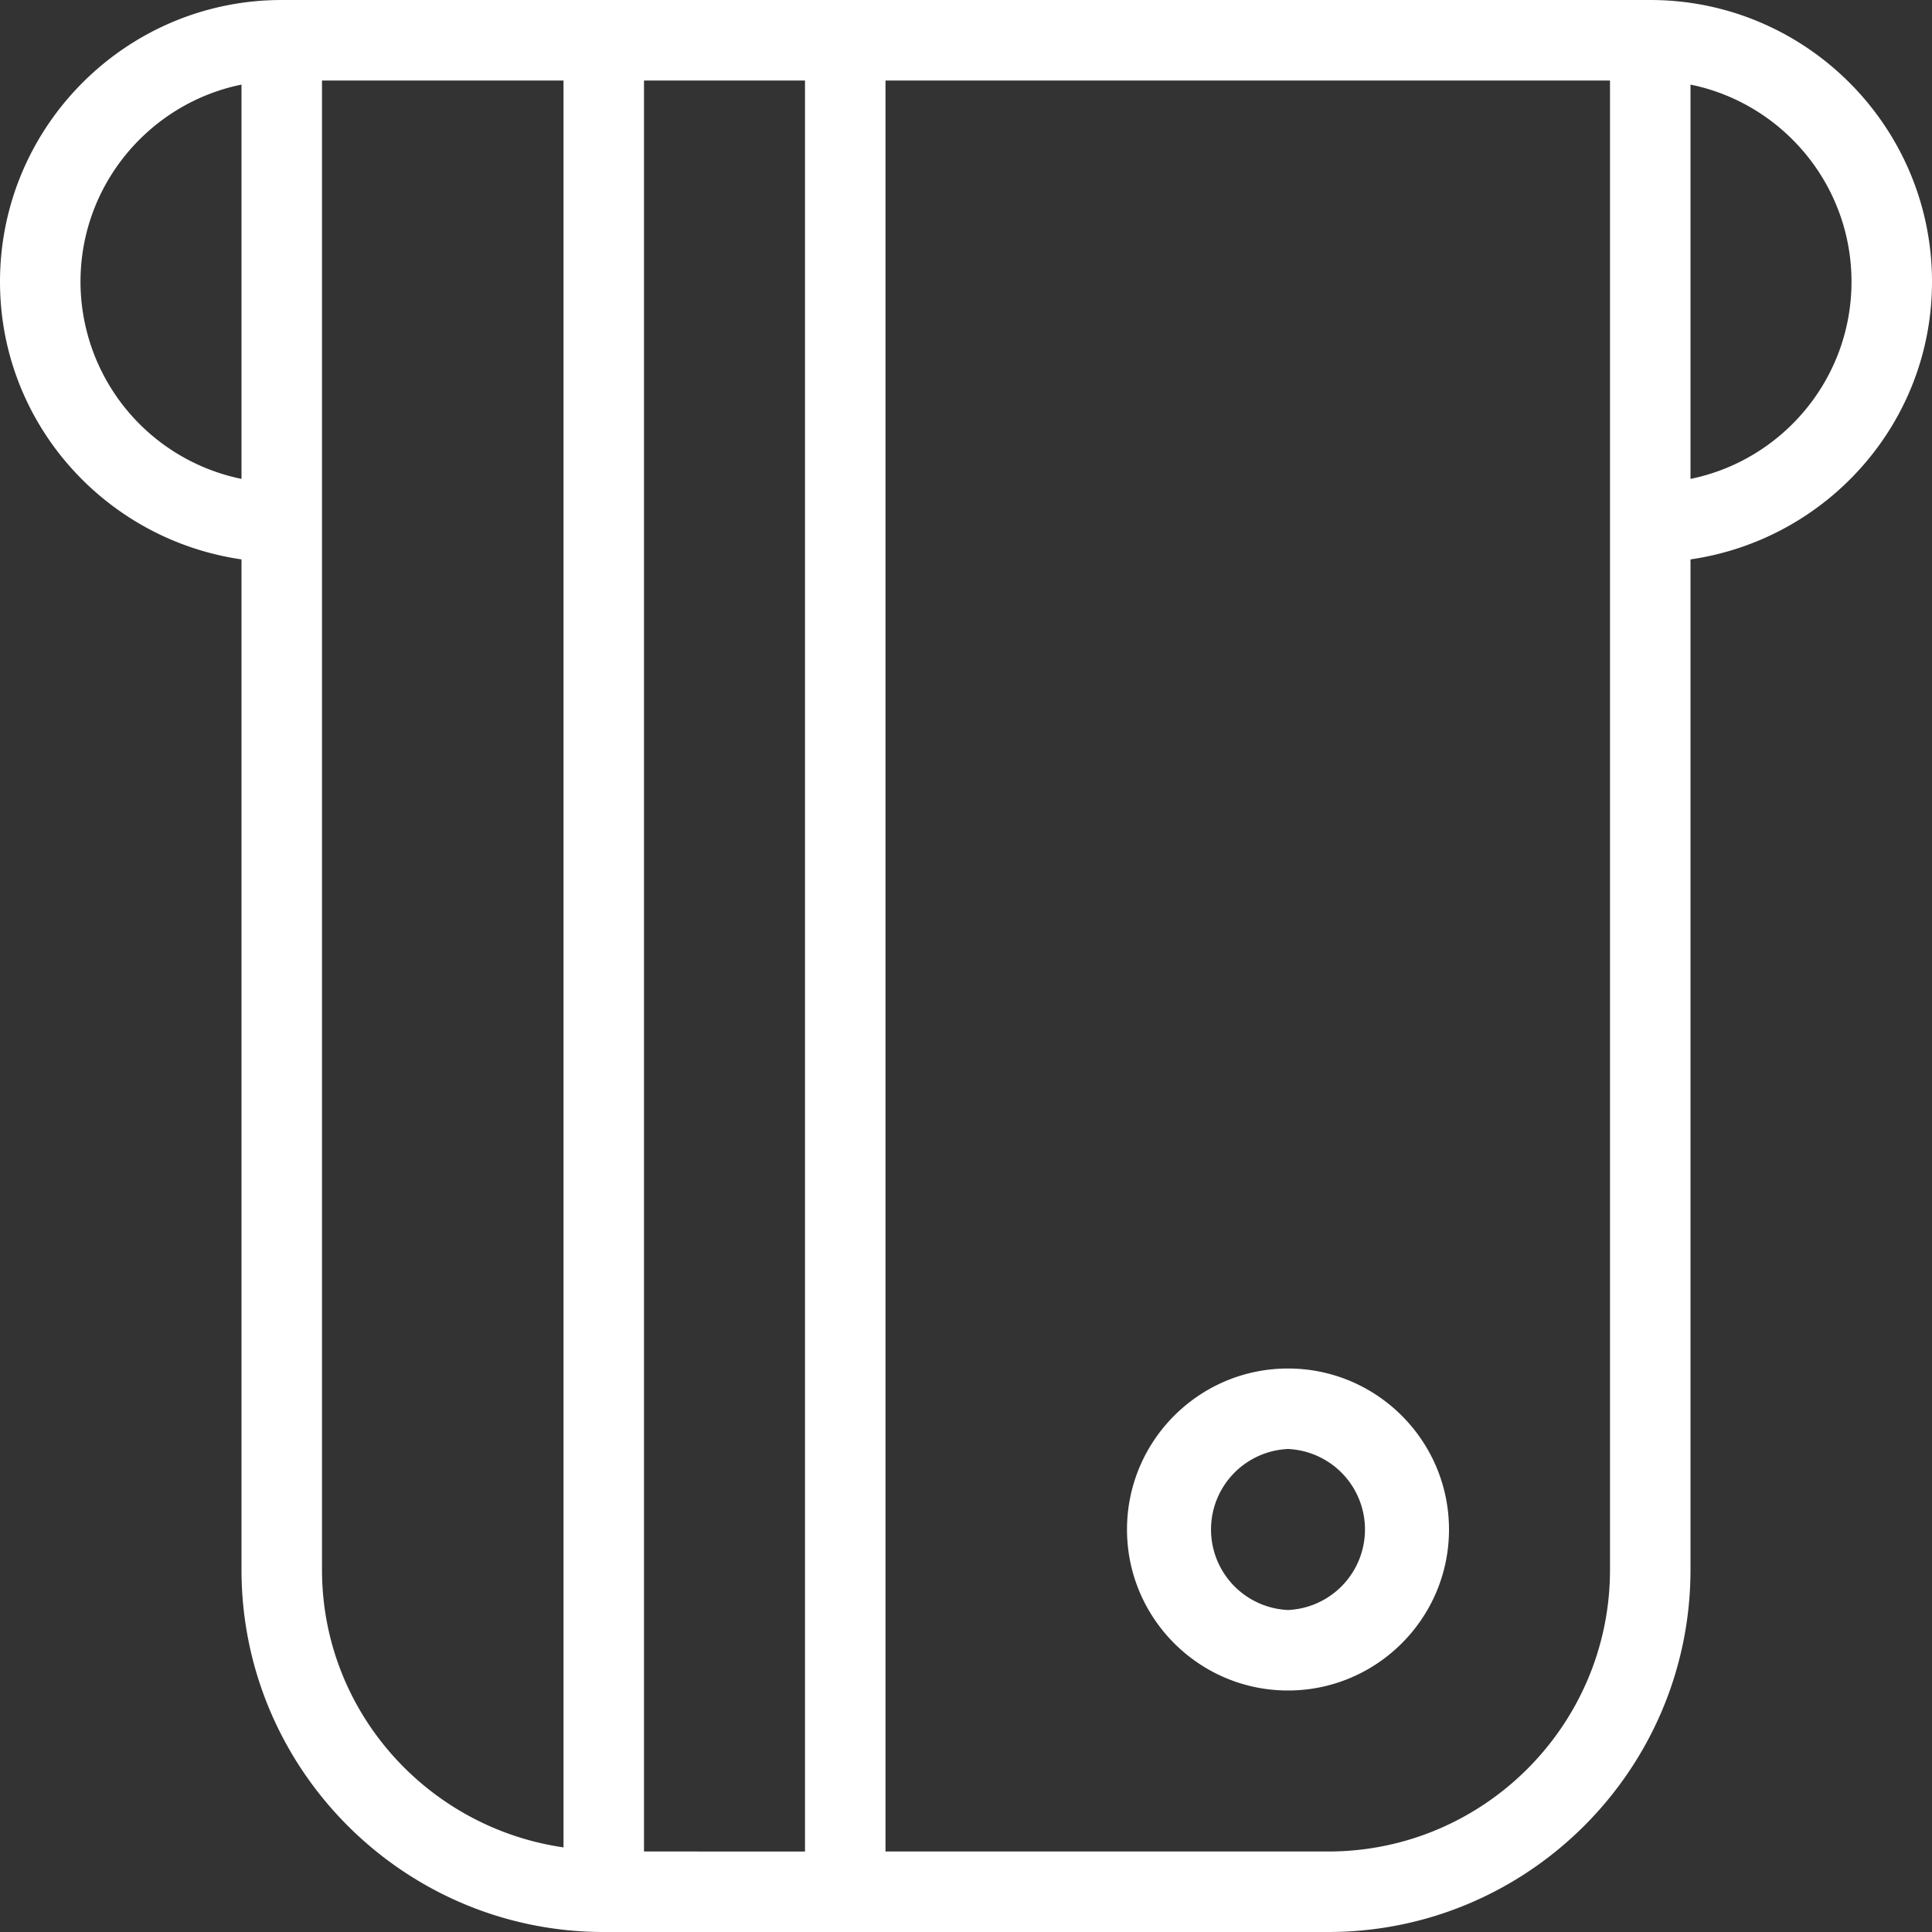 <svg xmlns="http://www.w3.org/2000/svg" version="1.1" xmlns:xlink="http://www.w3.org/1999/xlink" width="512" height="512" x="0" y="0" viewBox="0 0 24 24" style="enable-background:new 0 0 512 512" xml:space="preserve" class=""><rect x="0" y="0" width="24" height="24" fill="#333333" stroke="none"/><g><path d="M24 3.5C24 1.57 22.43 0 20.5 0h-17C1.57 0 0 1.57 0 3.5c0 1.758 1.308 3.204 3 3.449V19.5C3 21.981 5.019 24 7.5 24h9c2.481 0 4.5-2.019 4.5-4.5V6.949c1.692-.245 3-1.691 3-3.449ZM8 1h2v22H8V1ZM1 3.5c0-1.207.86-2.217 2-2.449v4.898A2.503 2.503 0 0 1 1 3.5Zm3 16V1h3v21.949c-1.692-.245-3-1.691-3-3.449Zm16 0c0 1.93-1.57 3.5-3.5 3.5H11V1h9v18.5Zm1-13.551V1.051c1.14.232 2 1.242 2 2.449s-.86 2.217-2 2.449ZM16 17c-1.103 0-2 .897-2 2s.897 2 2 2 2-.897 2-2-.897-2-2-2Zm0 3a1.001 1.001 0 0 1 0-2 1.001 1.001 0 0 1 0 2Z" fill="#ffffff" opacity="1" data-original="#000000" class=""></path></g></svg>